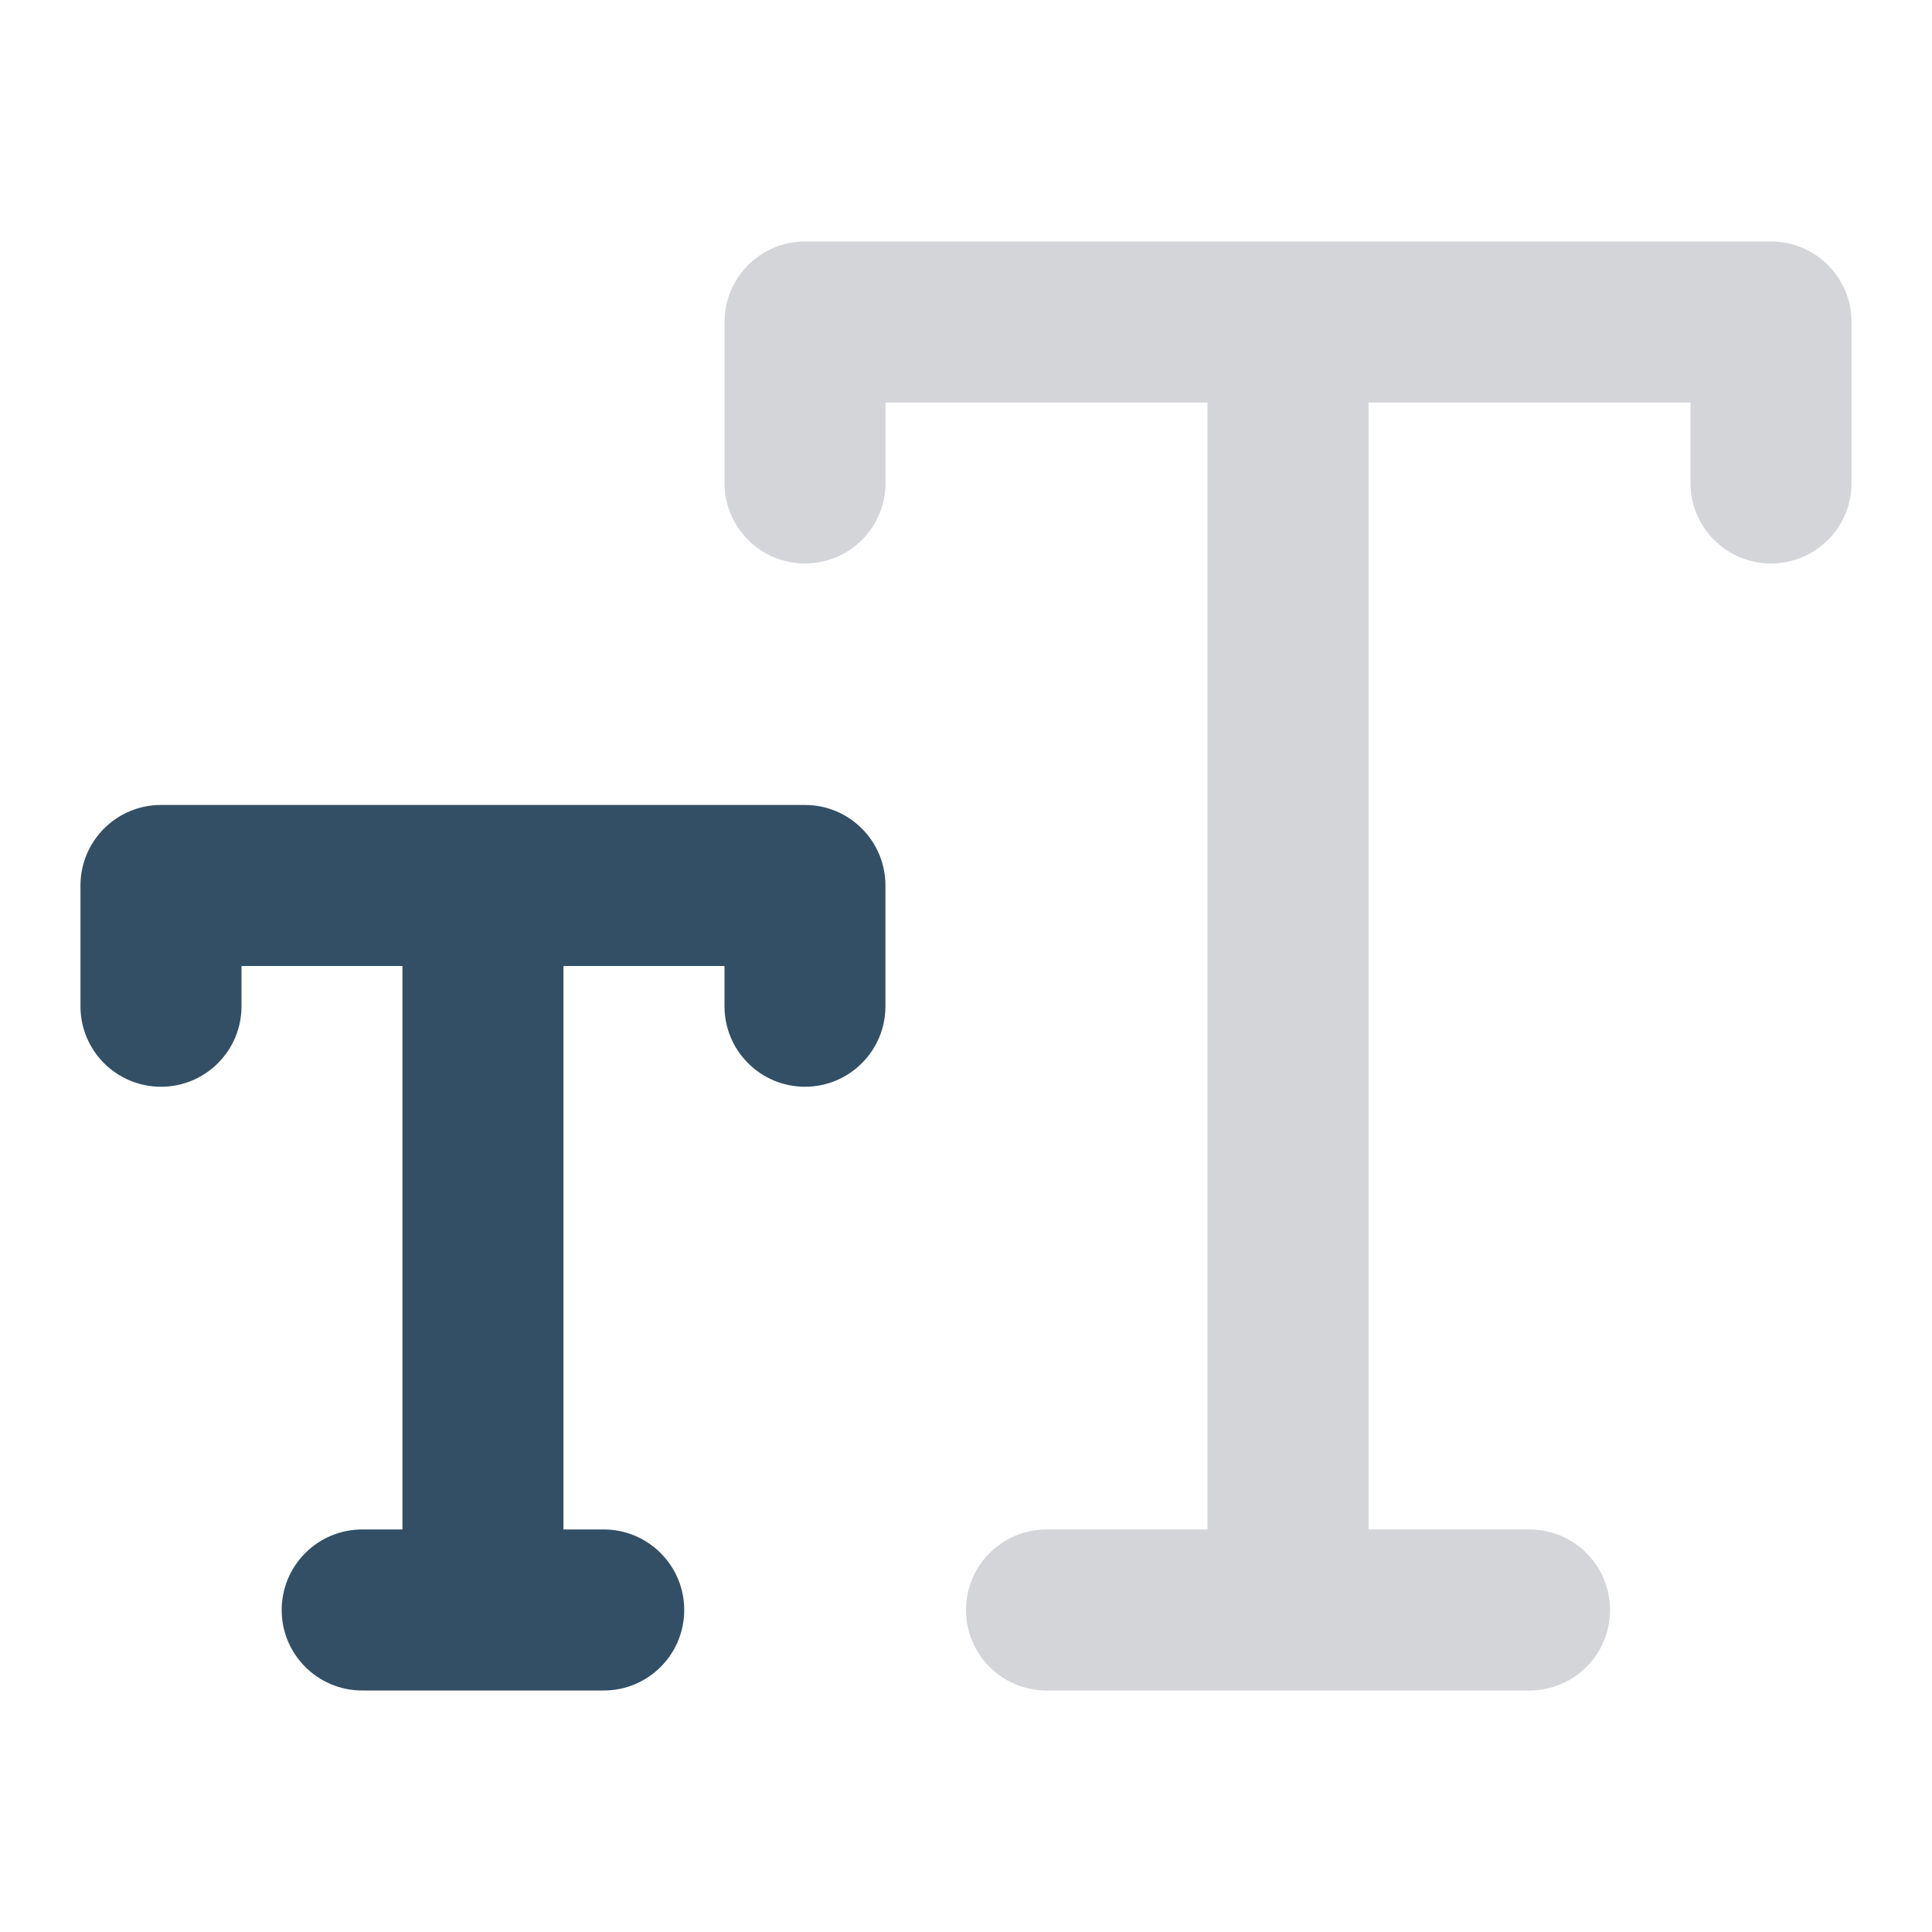 <svg width="20" height="20" viewBox="0 0 20 20" fill="none" xmlns="http://www.w3.org/2000/svg">
<path opacity="0.3" d="M8.333 2.5C7.873 2.5 7.5 2.873 7.5 3.333V5C7.5 5.46 7.873 5.833 8.333 5.833C8.794 5.833 9.167 5.46 9.167 5V4.167H12.5V15.833H10.833C10.373 15.833 10 16.206 10 16.667C10 17.127 10.373 17.5 10.833 17.5H15.833C16.294 17.5 16.667 17.127 16.667 16.667C16.667 16.206 16.294 15.833 15.833 15.833H14.167V4.167H17.5V5C17.5 5.46 17.873 5.833 18.333 5.833C18.794 5.833 19.167 5.46 19.167 5V3.333C19.167 2.873 18.794 2.5 18.333 2.5H8.333Z" fill="#6B7280"/>
<path d="M1.666 8.333C1.206 8.333 0.833 8.706 0.833 9.167V10.417C0.833 10.877 1.206 11.25 1.666 11.25C2.127 11.25 2.5 10.877 2.5 10.417V10H4.166V15.833H3.75C3.289 15.833 2.916 16.206 2.916 16.667C2.916 17.127 3.289 17.5 3.75 17.5H6.25C6.71 17.5 7.083 17.127 7.083 16.667C7.083 16.206 6.71 15.833 6.25 15.833H5.833V10H7.5V10.417C7.5 10.877 7.873 11.25 8.333 11.25C8.793 11.25 9.166 10.877 9.166 10.417V9.167C9.166 8.706 8.793 8.333 8.333 8.333H1.666Z" fill="#334F65"/>
</svg>
